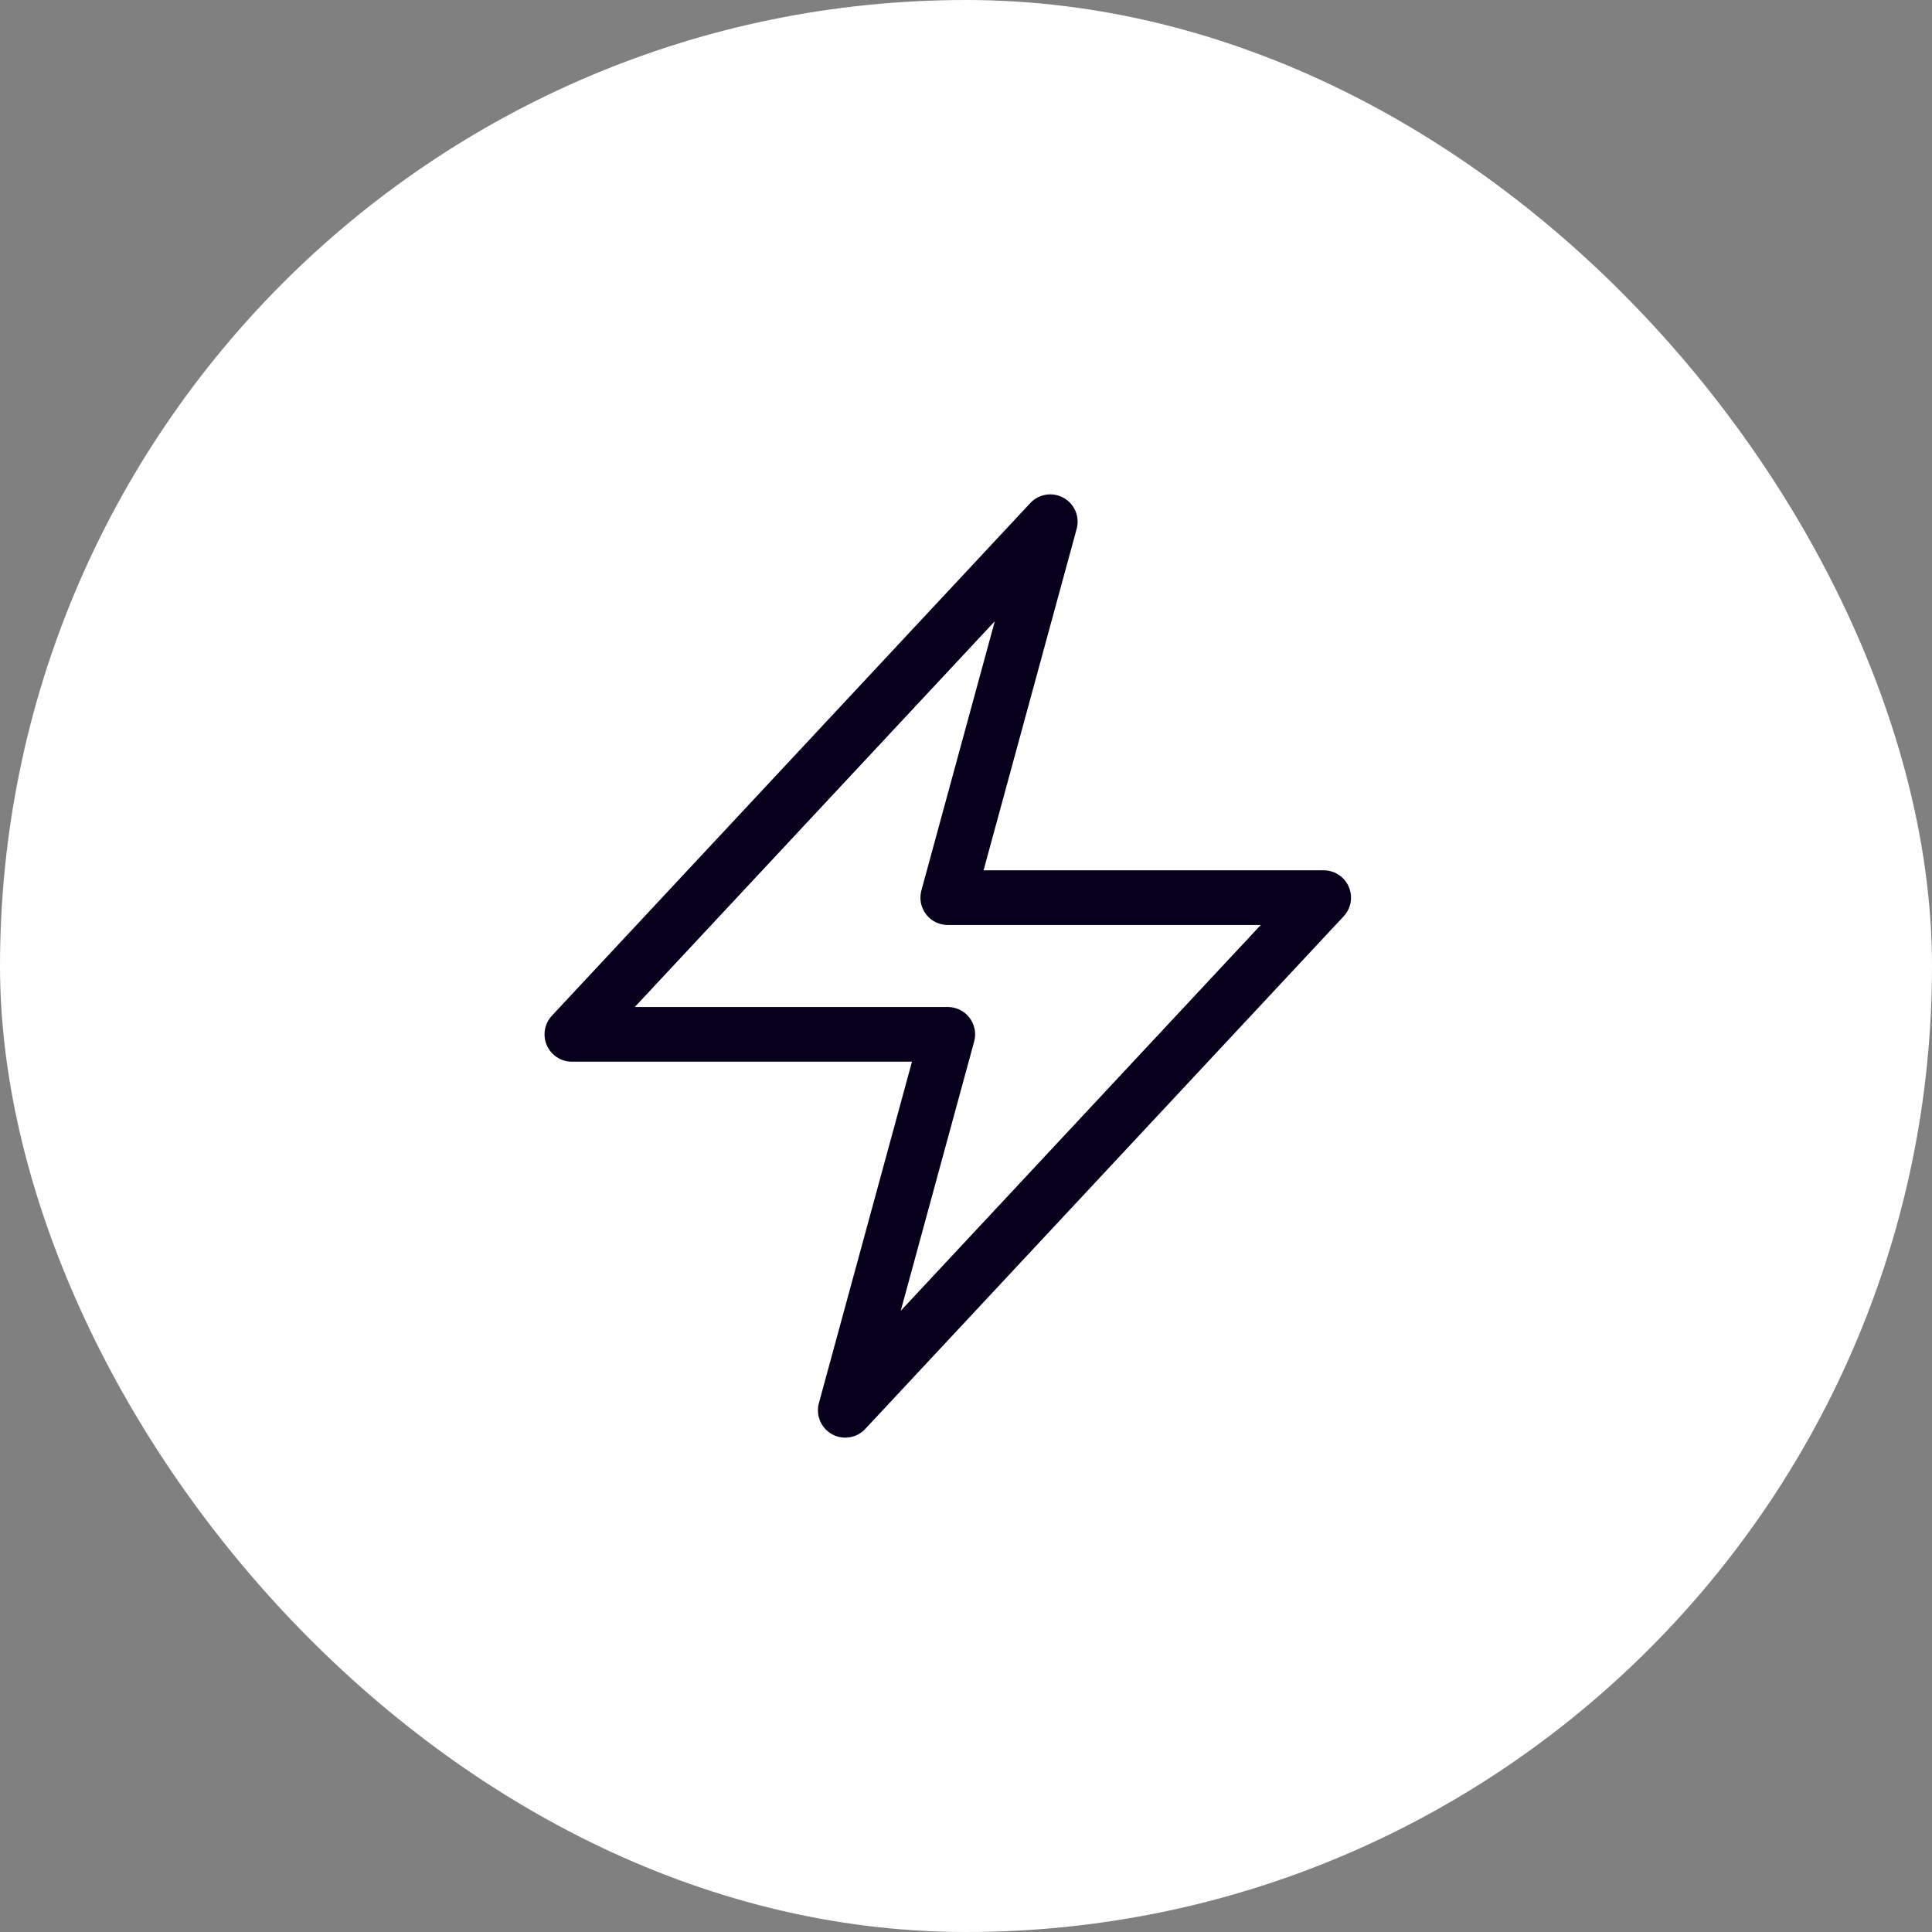 <svg width="53" height="53" viewBox="0 0 53 53" fill="none" xmlns="http://www.w3.org/2000/svg">
<rect x="0" y="0" width="53" height="53" fill="#808080" stroke="none"/>
<rect width="53" height="53" rx="26.5" fill="white"/>
<path d="M15.688 28.375L28.812 14.312L26 24.625H36.312L23.188 38.688L26 28.375H15.688Z" stroke="#07001D" stroke-width="1.5" stroke-linecap="round" stroke-linejoin="round"/>
</svg>
